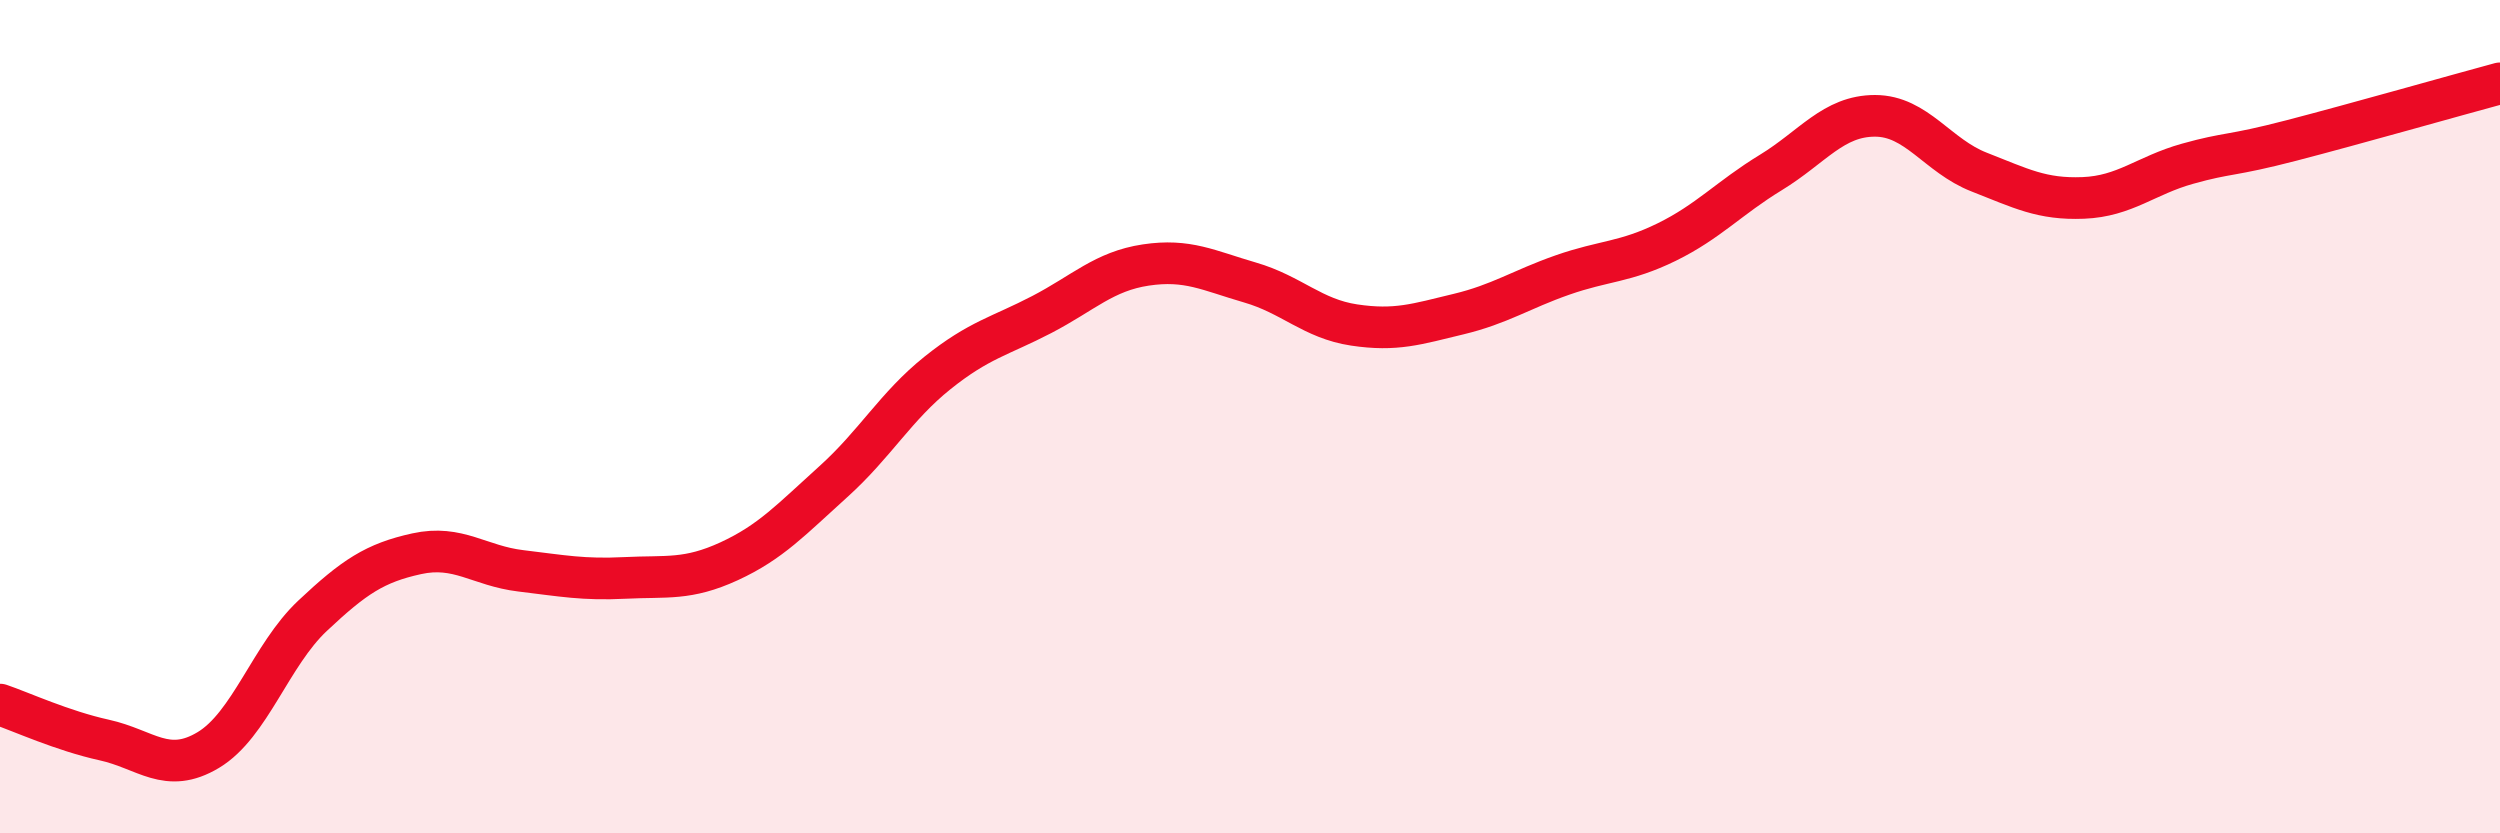 
    <svg width="60" height="20" viewBox="0 0 60 20" xmlns="http://www.w3.org/2000/svg">
      <path
        d="M 0,16.91 C 0.5,17.08 1.5,17.54 2.5,17.76 C 3.5,17.98 4,18.6 5,18 C 6,17.4 6.5,15.72 7.5,14.78 C 8.5,13.84 9,13.51 10,13.29 C 11,13.07 11.5,13.58 12.5,13.7 C 13.5,13.82 14,13.92 15,13.87 C 16,13.82 16.5,13.93 17.5,13.47 C 18.5,13.01 19,12.46 20,11.56 C 21,10.66 21.5,9.75 22.5,8.95 C 23.5,8.15 24,8.07 25,7.55 C 26,7.03 26.5,6.51 27.5,6.36 C 28.5,6.21 29,6.49 30,6.78 C 31,7.07 31.5,7.65 32.5,7.8 C 33.5,7.95 34,7.78 35,7.54 C 36,7.3 36.5,6.95 37.5,6.6 C 38.5,6.25 39,6.3 40,5.81 C 41,5.32 41.5,4.75 42.5,4.14 C 43.5,3.53 44,2.78 45,2.78 C 46,2.78 46.5,3.74 47.5,4.13 C 48.5,4.52 49,4.79 50,4.75 C 51,4.71 51.5,4.21 52.5,3.93 C 53.5,3.65 53.5,3.76 55,3.37 C 56.5,2.98 59,2.27 60,2L60 20L0 20Z"
        fill="#EB0A25"
        opacity="0.1"
        stroke-linecap="round"
        stroke-linejoin="round"
      />
      <path
        d="M 0,16.91 C 0.5,17.08 1.5,17.54 2.5,17.76 C 3.5,17.98 4,18.6 5,18 C 6,17.4 6.5,15.72 7.5,14.78 C 8.5,13.84 9,13.51 10,13.29 C 11,13.07 11.5,13.58 12.5,13.7 C 13.5,13.82 14,13.92 15,13.87 C 16,13.82 16.5,13.93 17.5,13.47 C 18.5,13.01 19,12.46 20,11.56 C 21,10.66 21.5,9.75 22.5,8.95 C 23.5,8.15 24,8.07 25,7.55 C 26,7.03 26.5,6.51 27.5,6.36 C 28.5,6.21 29,6.49 30,6.78 C 31,7.07 31.5,7.65 32.5,7.8 C 33.5,7.95 34,7.78 35,7.54 C 36,7.3 36.5,6.95 37.5,6.6 C 38.5,6.25 39,6.3 40,5.81 C 41,5.32 41.5,4.75 42.5,4.14 C 43.5,3.53 44,2.78 45,2.78 C 46,2.78 46.5,3.74 47.5,4.13 C 48.5,4.52 49,4.79 50,4.75 C 51,4.71 51.5,4.21 52.5,3.93 C 53.5,3.65 53.5,3.76 55,3.37 C 56.5,2.98 59,2.27 60,2"
        stroke="#EB0A25"
        stroke-width="1"
        fill="none"
        stroke-linecap="round"
        stroke-linejoin="round"
      />
    </svg>
  